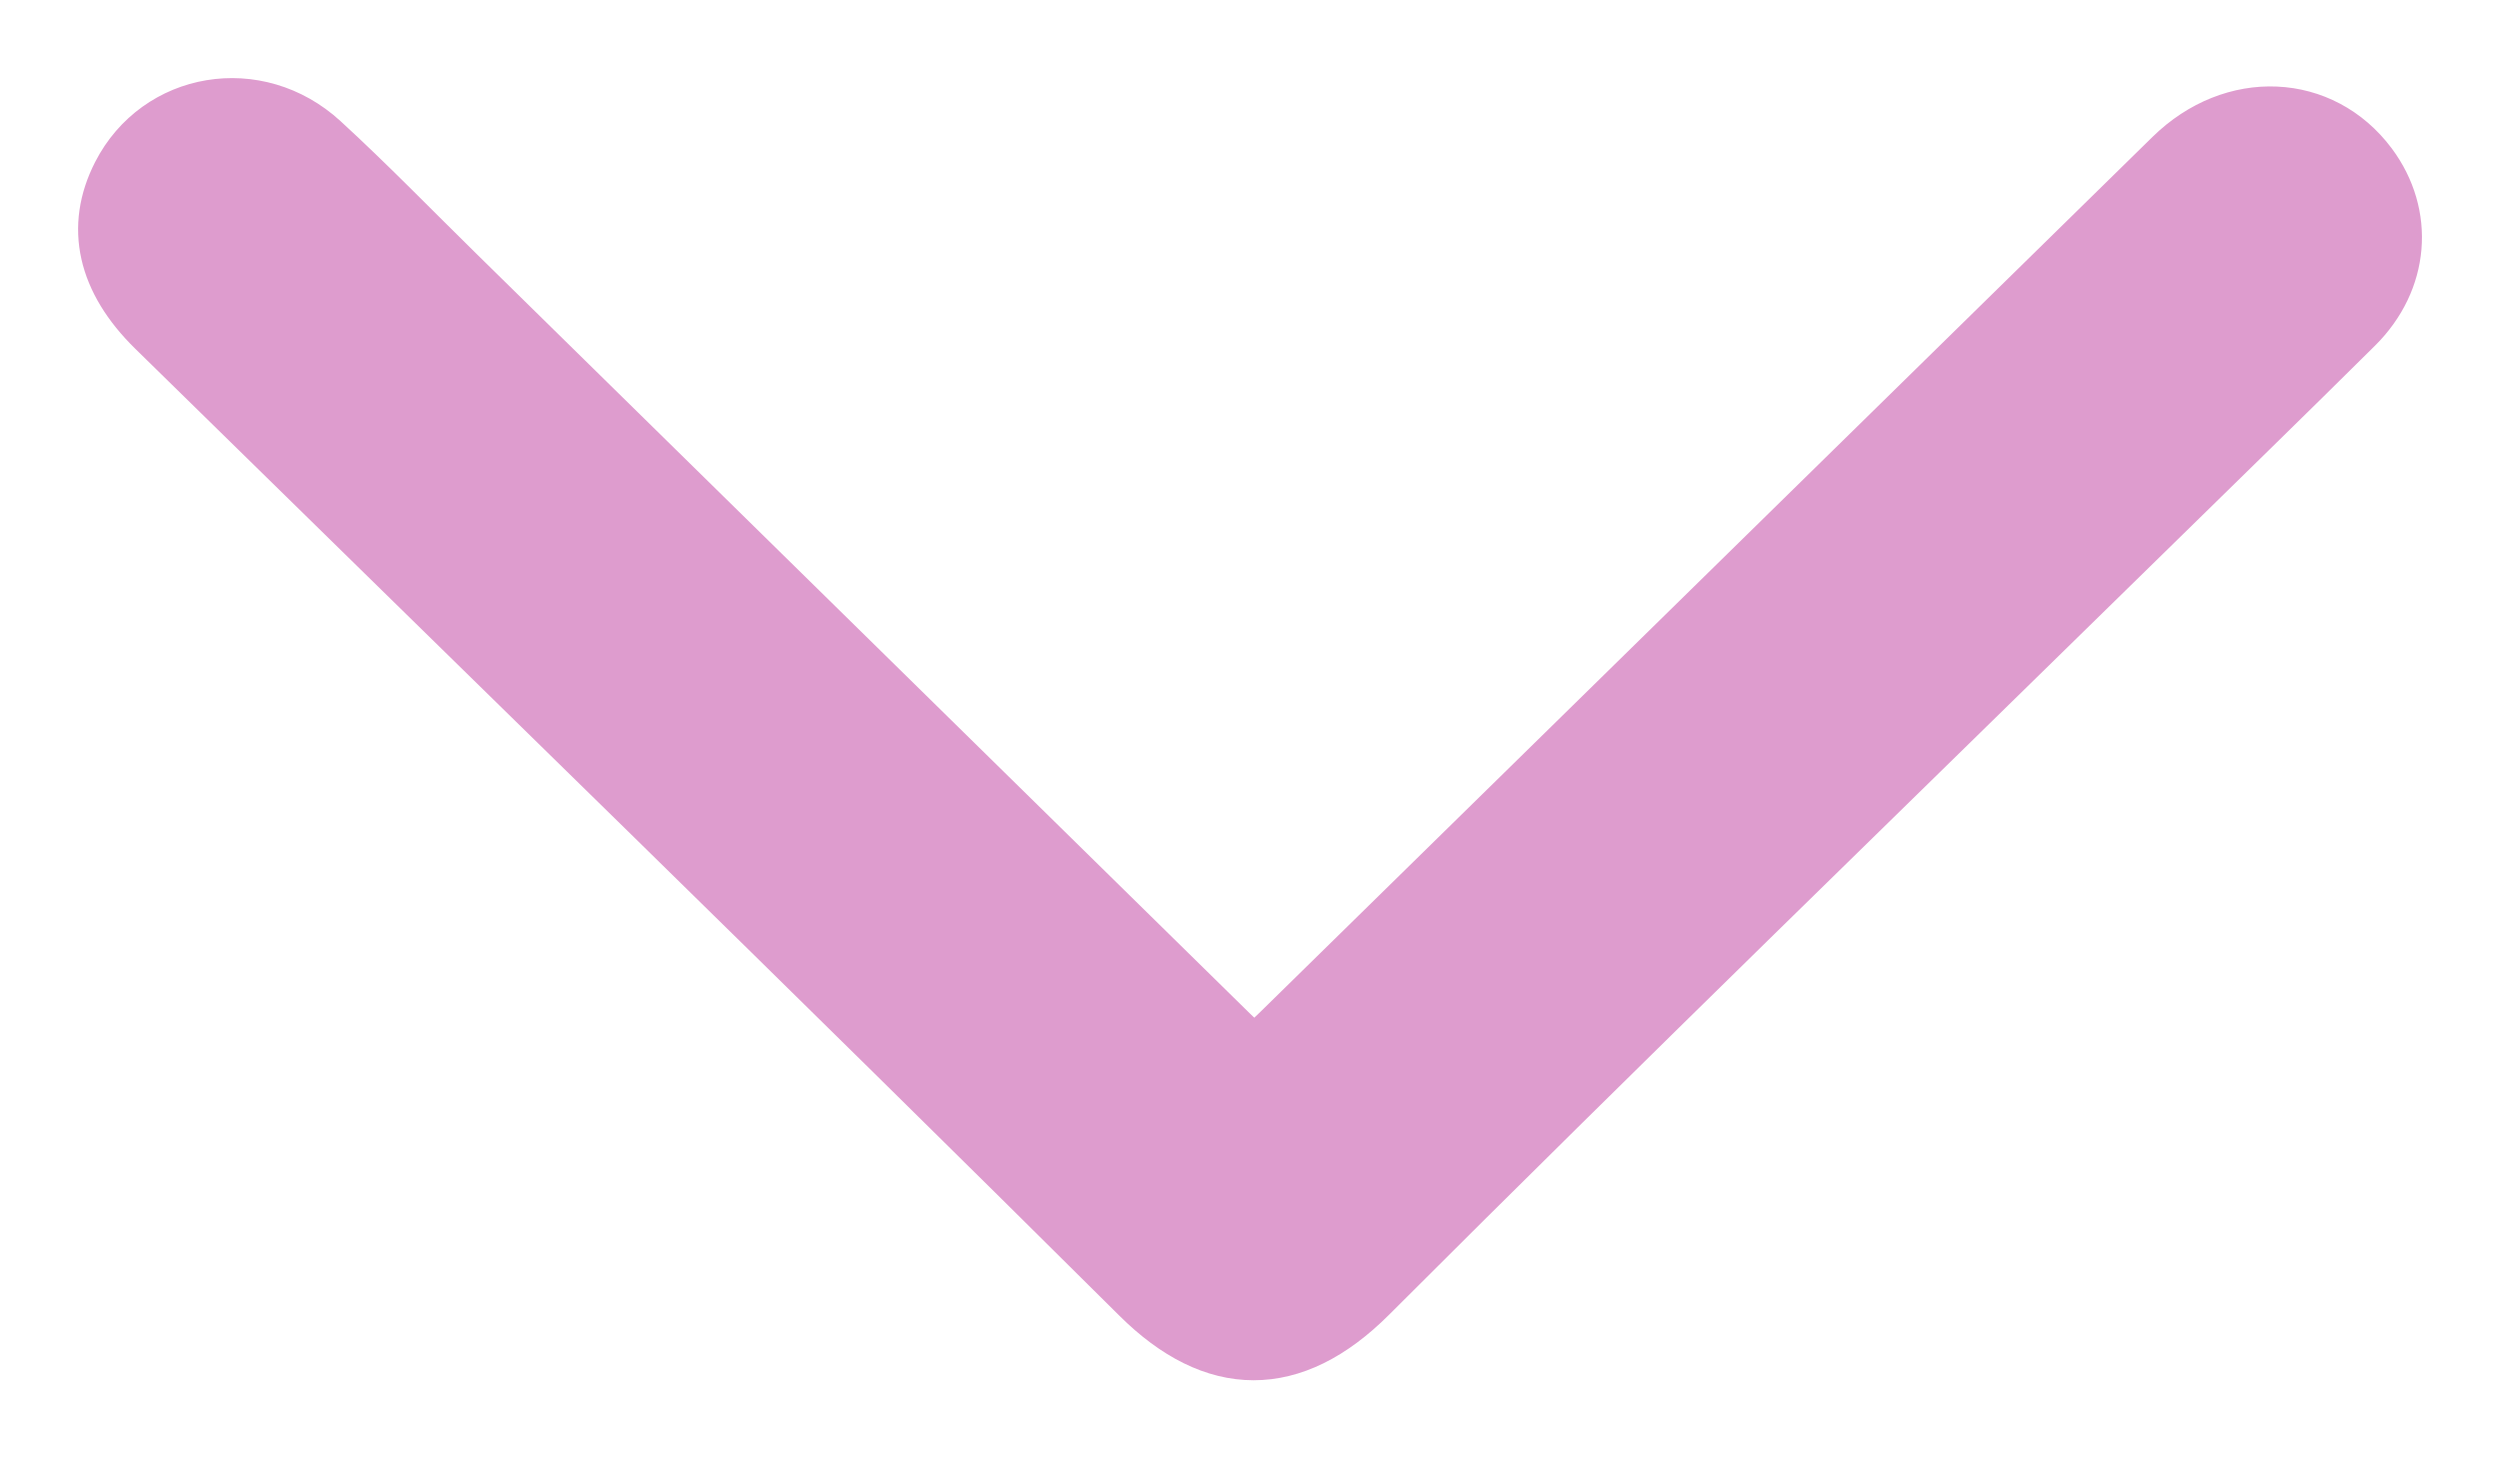 <svg width="24" height="14" viewBox="0 0 24 14" fill="none" xmlns="http://www.w3.org/2000/svg">
<path d="M12.041 10.11C12.126 10.031 12.203 9.963 12.276 9.891C15.131 7.092 17.985 4.291 20.84 1.492C21.434 0.91 22.295 0.95 22.761 1.575C23.123 2.062 23.073 2.695 22.625 3.14C21.953 3.807 21.273 4.468 20.597 5.131C18.114 7.566 15.617 9.987 13.158 12.445C12.413 13.19 11.651 13.178 10.923 12.454C7.791 9.342 4.626 6.262 1.474 3.17C0.99 2.696 0.875 2.179 1.136 1.669C1.511 0.936 2.471 0.77 3.1 1.347C3.547 1.757 3.969 2.193 4.402 2.618C6.876 5.048 9.35 7.478 11.824 9.908C11.89 9.973 11.96 10.035 12.041 10.109L12.041 10.11Z" fill="#DE9CCE" stroke="#DE9CCE" stroke-width="0.5"/>
</svg>
